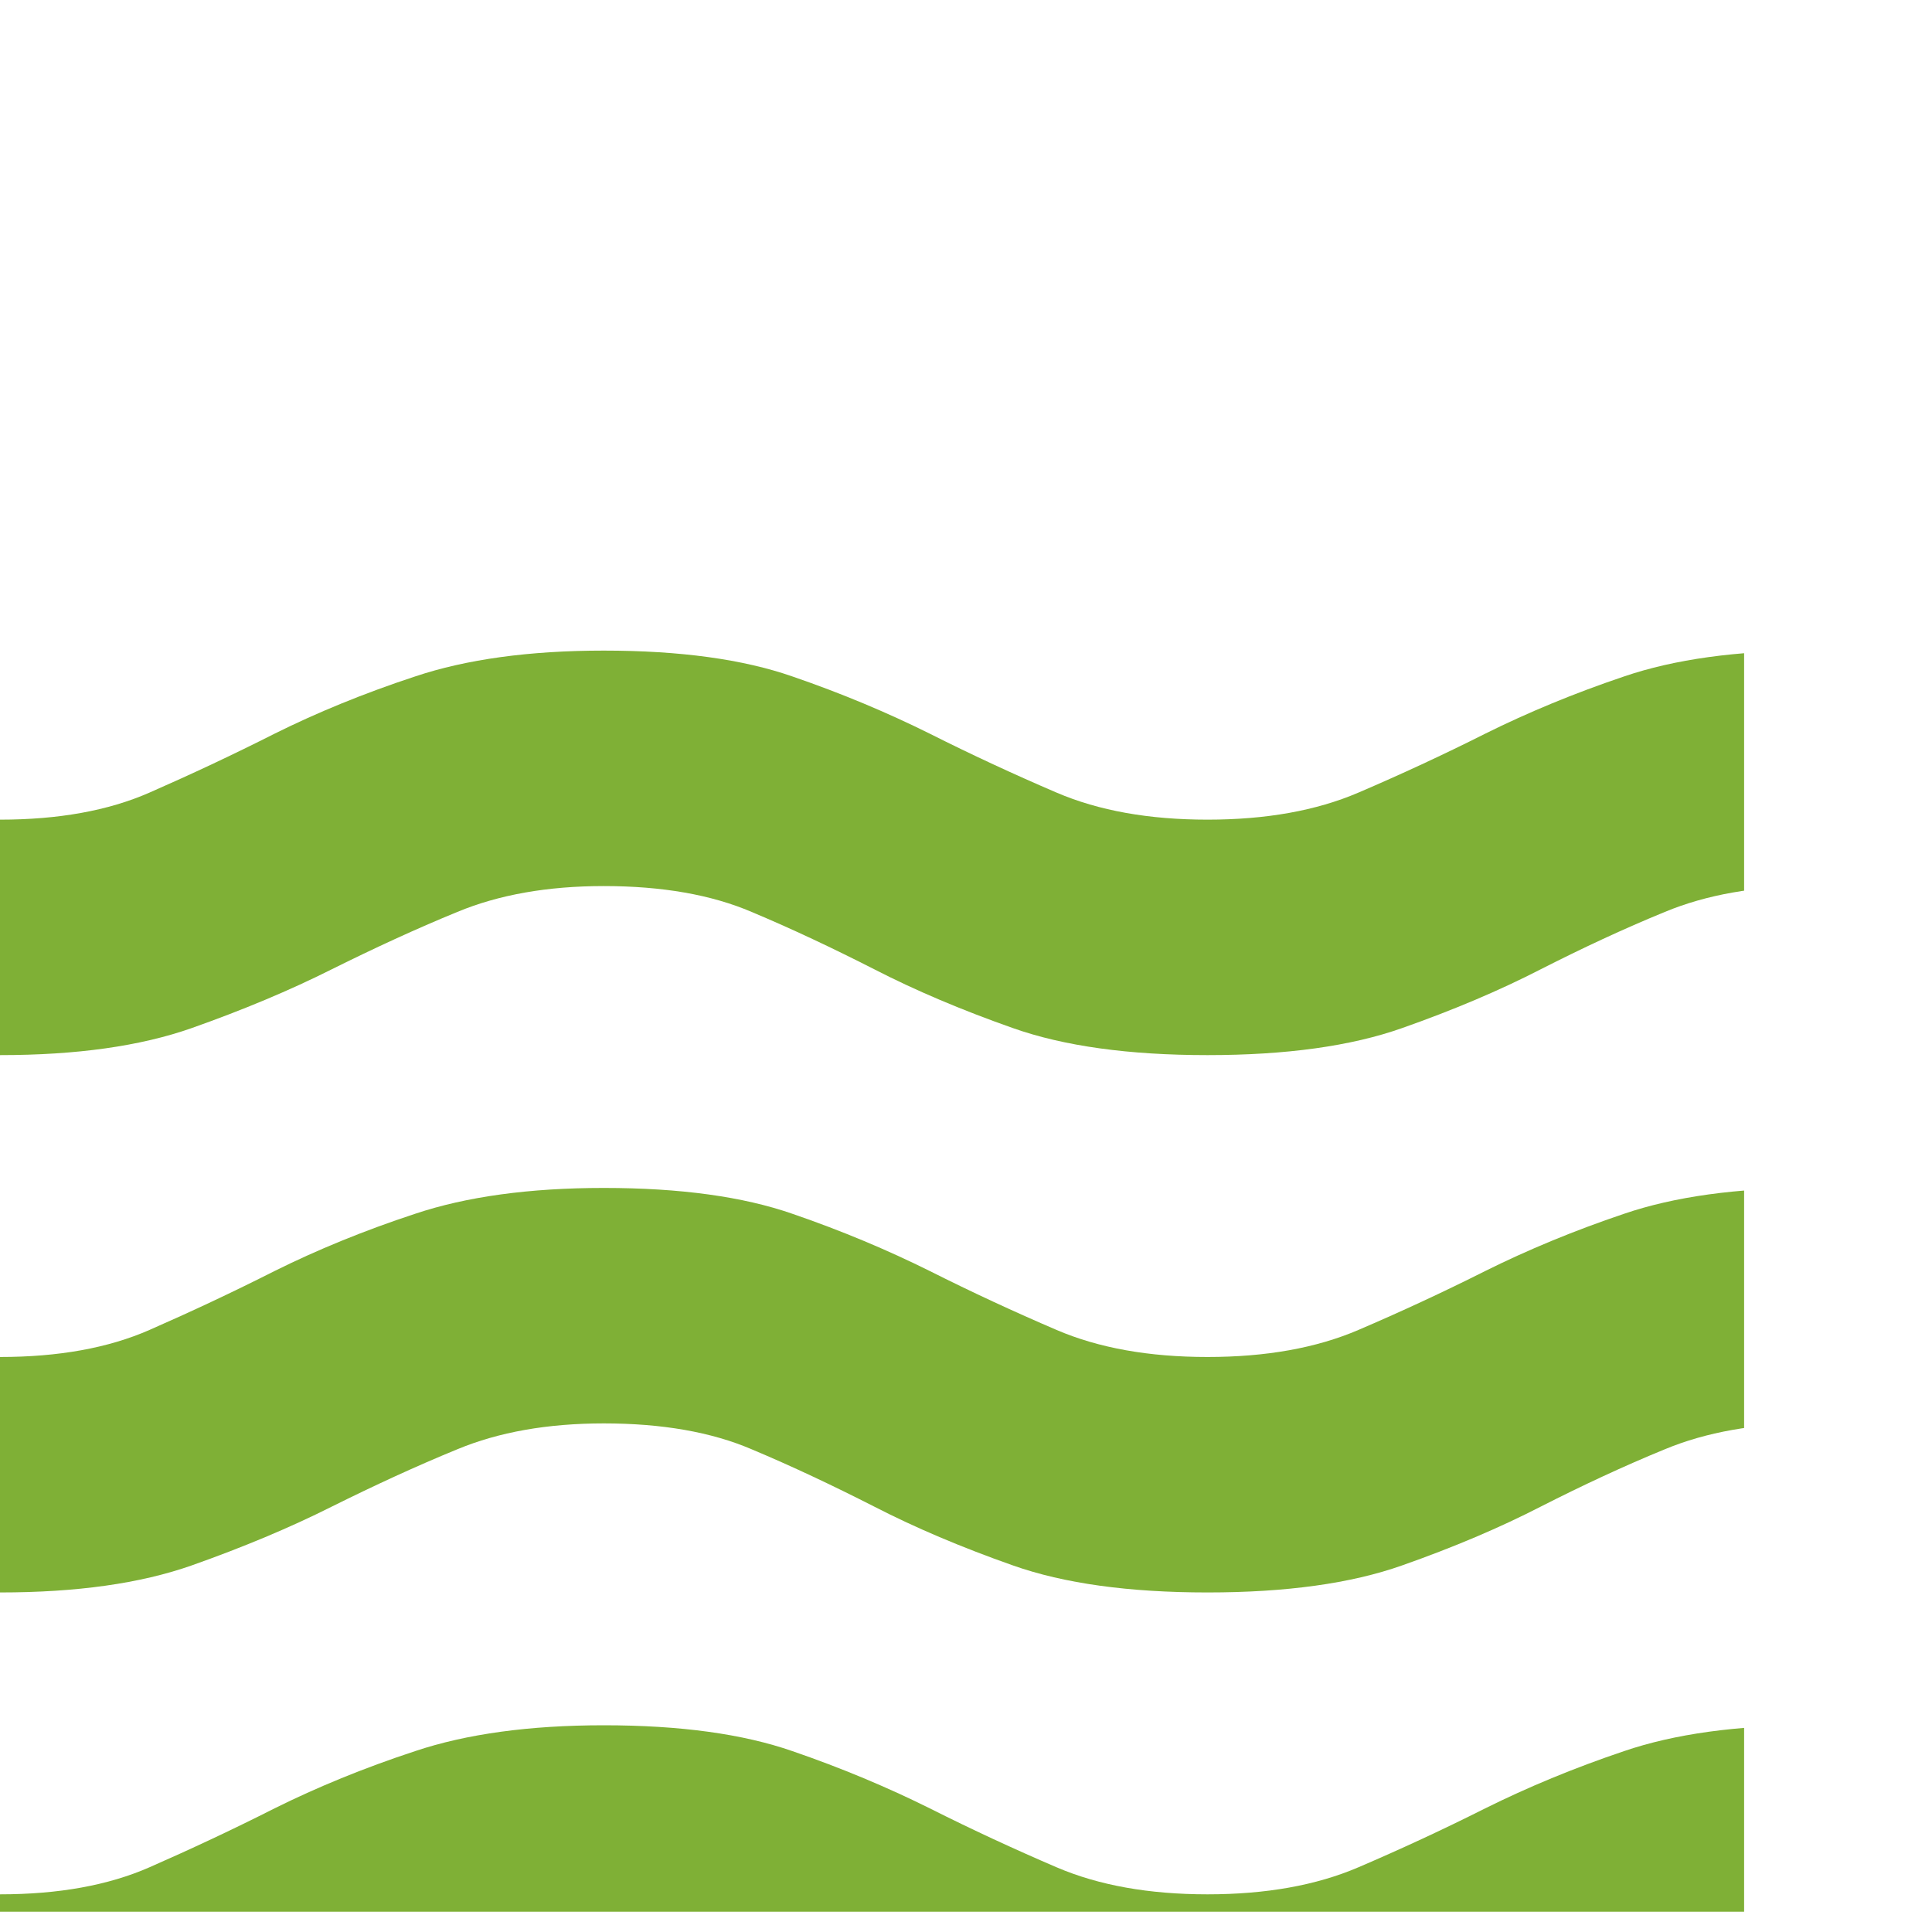<?xml version="1.0" encoding="UTF-8"?> <svg xmlns="http://www.w3.org/2000/svg" width="8" height="8" viewBox="0 0 8 8" fill="none"><g clip-path="url(#clip0_1280_858)"><path d="M0 8.819V7.844C0.242 7.844 0.448 7.807 0.619 7.732C0.79 7.657 0.963 7.576 1.137 7.488C1.312 7.401 1.506 7.321 1.719 7.251C1.931 7.18 2.192 7.144 2.5 7.144C2.817 7.144 3.077 7.18 3.281 7.251C3.485 7.321 3.675 7.401 3.85 7.488C4.025 7.576 4.2 7.657 4.375 7.732C4.55 7.807 4.758 7.844 5 7.844C5.242 7.844 5.45 7.807 5.625 7.732C5.8 7.657 5.975 7.576 6.15 7.488C6.325 7.401 6.517 7.321 6.725 7.251C6.933 7.18 7.192 7.144 7.5 7.144C7.817 7.144 8.079 7.18 8.287 7.251C8.496 7.321 8.688 7.401 8.863 7.488C9.037 7.576 9.213 7.657 9.387 7.732C9.562 7.807 9.767 7.844 10 7.844V8.819C9.683 8.819 9.419 8.782 9.206 8.707C8.994 8.632 8.8 8.551 8.625 8.463C8.45 8.376 8.279 8.296 8.113 8.226C7.946 8.155 7.742 8.119 7.5 8.119C7.258 8.119 7.052 8.155 6.881 8.226C6.71 8.296 6.54 8.376 6.369 8.463C6.198 8.551 6.008 8.632 5.8 8.707C5.592 8.782 5.325 8.819 5 8.819C4.675 8.819 4.406 8.782 4.194 8.707C3.981 8.632 3.79 8.551 3.619 8.463C3.448 8.376 3.279 8.296 3.112 8.226C2.946 8.155 2.742 8.119 2.5 8.119C2.267 8.119 2.065 8.155 1.894 8.226C1.723 8.296 1.55 8.376 1.375 8.463C1.2 8.551 1.006 8.632 0.794 8.707C0.581 8.782 0.317 8.819 0 8.819ZM0 6.594V5.619C0.242 5.619 0.448 5.582 0.619 5.507C0.79 5.432 0.963 5.351 1.137 5.263C1.312 5.176 1.506 5.096 1.719 5.026C1.931 4.955 2.192 4.919 2.5 4.919C2.817 4.919 3.077 4.955 3.281 5.026C3.485 5.096 3.675 5.176 3.85 5.263C4.025 5.351 4.2 5.432 4.375 5.507C4.55 5.582 4.758 5.619 5 5.619C5.242 5.619 5.45 5.582 5.625 5.507C5.8 5.432 5.975 5.351 6.15 5.263C6.325 5.176 6.517 5.096 6.725 5.026C6.933 4.955 7.192 4.919 7.5 4.919C7.817 4.919 8.079 4.955 8.287 5.026C8.496 5.096 8.688 5.176 8.863 5.263C9.037 5.351 9.213 5.432 9.387 5.507C9.562 5.582 9.767 5.619 10 5.619V6.594C9.683 6.594 9.419 6.557 9.206 6.482C8.994 6.407 8.8 6.326 8.625 6.238C8.45 6.151 8.279 6.071 8.113 6.001C7.946 5.93 7.742 5.894 7.5 5.894C7.267 5.894 7.065 5.93 6.894 6.001C6.723 6.071 6.552 6.151 6.381 6.238C6.21 6.326 6.019 6.407 5.806 6.482C5.594 6.557 5.325 6.594 5 6.594C4.675 6.594 4.406 6.557 4.194 6.482C3.981 6.407 3.79 6.326 3.619 6.238C3.448 6.151 3.279 6.071 3.112 6.001C2.946 5.93 2.742 5.894 2.5 5.894C2.267 5.894 2.065 5.93 1.894 6.001C1.723 6.071 1.55 6.151 1.375 6.238C1.2 6.326 1.006 6.407 0.794 6.482C0.581 6.557 0.317 6.594 0 6.594ZM0 4.369V3.394C0.242 3.394 0.448 3.357 0.619 3.282C0.79 3.207 0.963 3.126 1.137 3.038C1.312 2.951 1.506 2.871 1.719 2.801C1.931 2.73 2.192 2.694 2.5 2.694C2.817 2.694 3.077 2.73 3.281 2.801C3.485 2.871 3.675 2.951 3.85 3.038C4.025 3.126 4.2 3.207 4.375 3.282C4.55 3.357 4.758 3.394 5 3.394C5.242 3.394 5.45 3.357 5.625 3.282C5.8 3.207 5.975 3.126 6.15 3.038C6.325 2.951 6.517 2.871 6.725 2.801C6.933 2.73 7.192 2.694 7.5 2.694C7.817 2.694 8.079 2.73 8.287 2.801C8.496 2.871 8.688 2.951 8.863 3.038C9.037 3.126 9.213 3.207 9.387 3.282C9.562 3.357 9.767 3.394 10 3.394V4.369C9.683 4.369 9.419 4.332 9.206 4.257C8.994 4.182 8.8 4.101 8.625 4.013C8.45 3.926 8.279 3.846 8.113 3.776C7.946 3.705 7.742 3.669 7.5 3.669C7.267 3.669 7.065 3.705 6.894 3.776C6.723 3.846 6.552 3.926 6.381 4.013C6.21 4.101 6.019 4.182 5.806 4.257C5.594 4.332 5.325 4.369 5 4.369C4.675 4.369 4.406 4.332 4.194 4.257C3.981 4.182 3.79 4.101 3.619 4.013C3.448 3.926 3.279 3.846 3.112 3.776C2.946 3.705 2.742 3.669 2.5 3.669C2.267 3.669 2.065 3.705 1.894 3.776C1.723 3.846 1.55 3.926 1.375 4.013C1.2 4.101 1.006 4.182 0.794 4.257C0.581 4.332 0.317 4.369 0 4.369Z" fill="#7FB036"></path></g><defs><clipPath id="clip0_1280_858"><rect width="7.222" height="7.222" fill="white" transform="translate(0 0.694)"></rect></clipPath></defs></svg> 